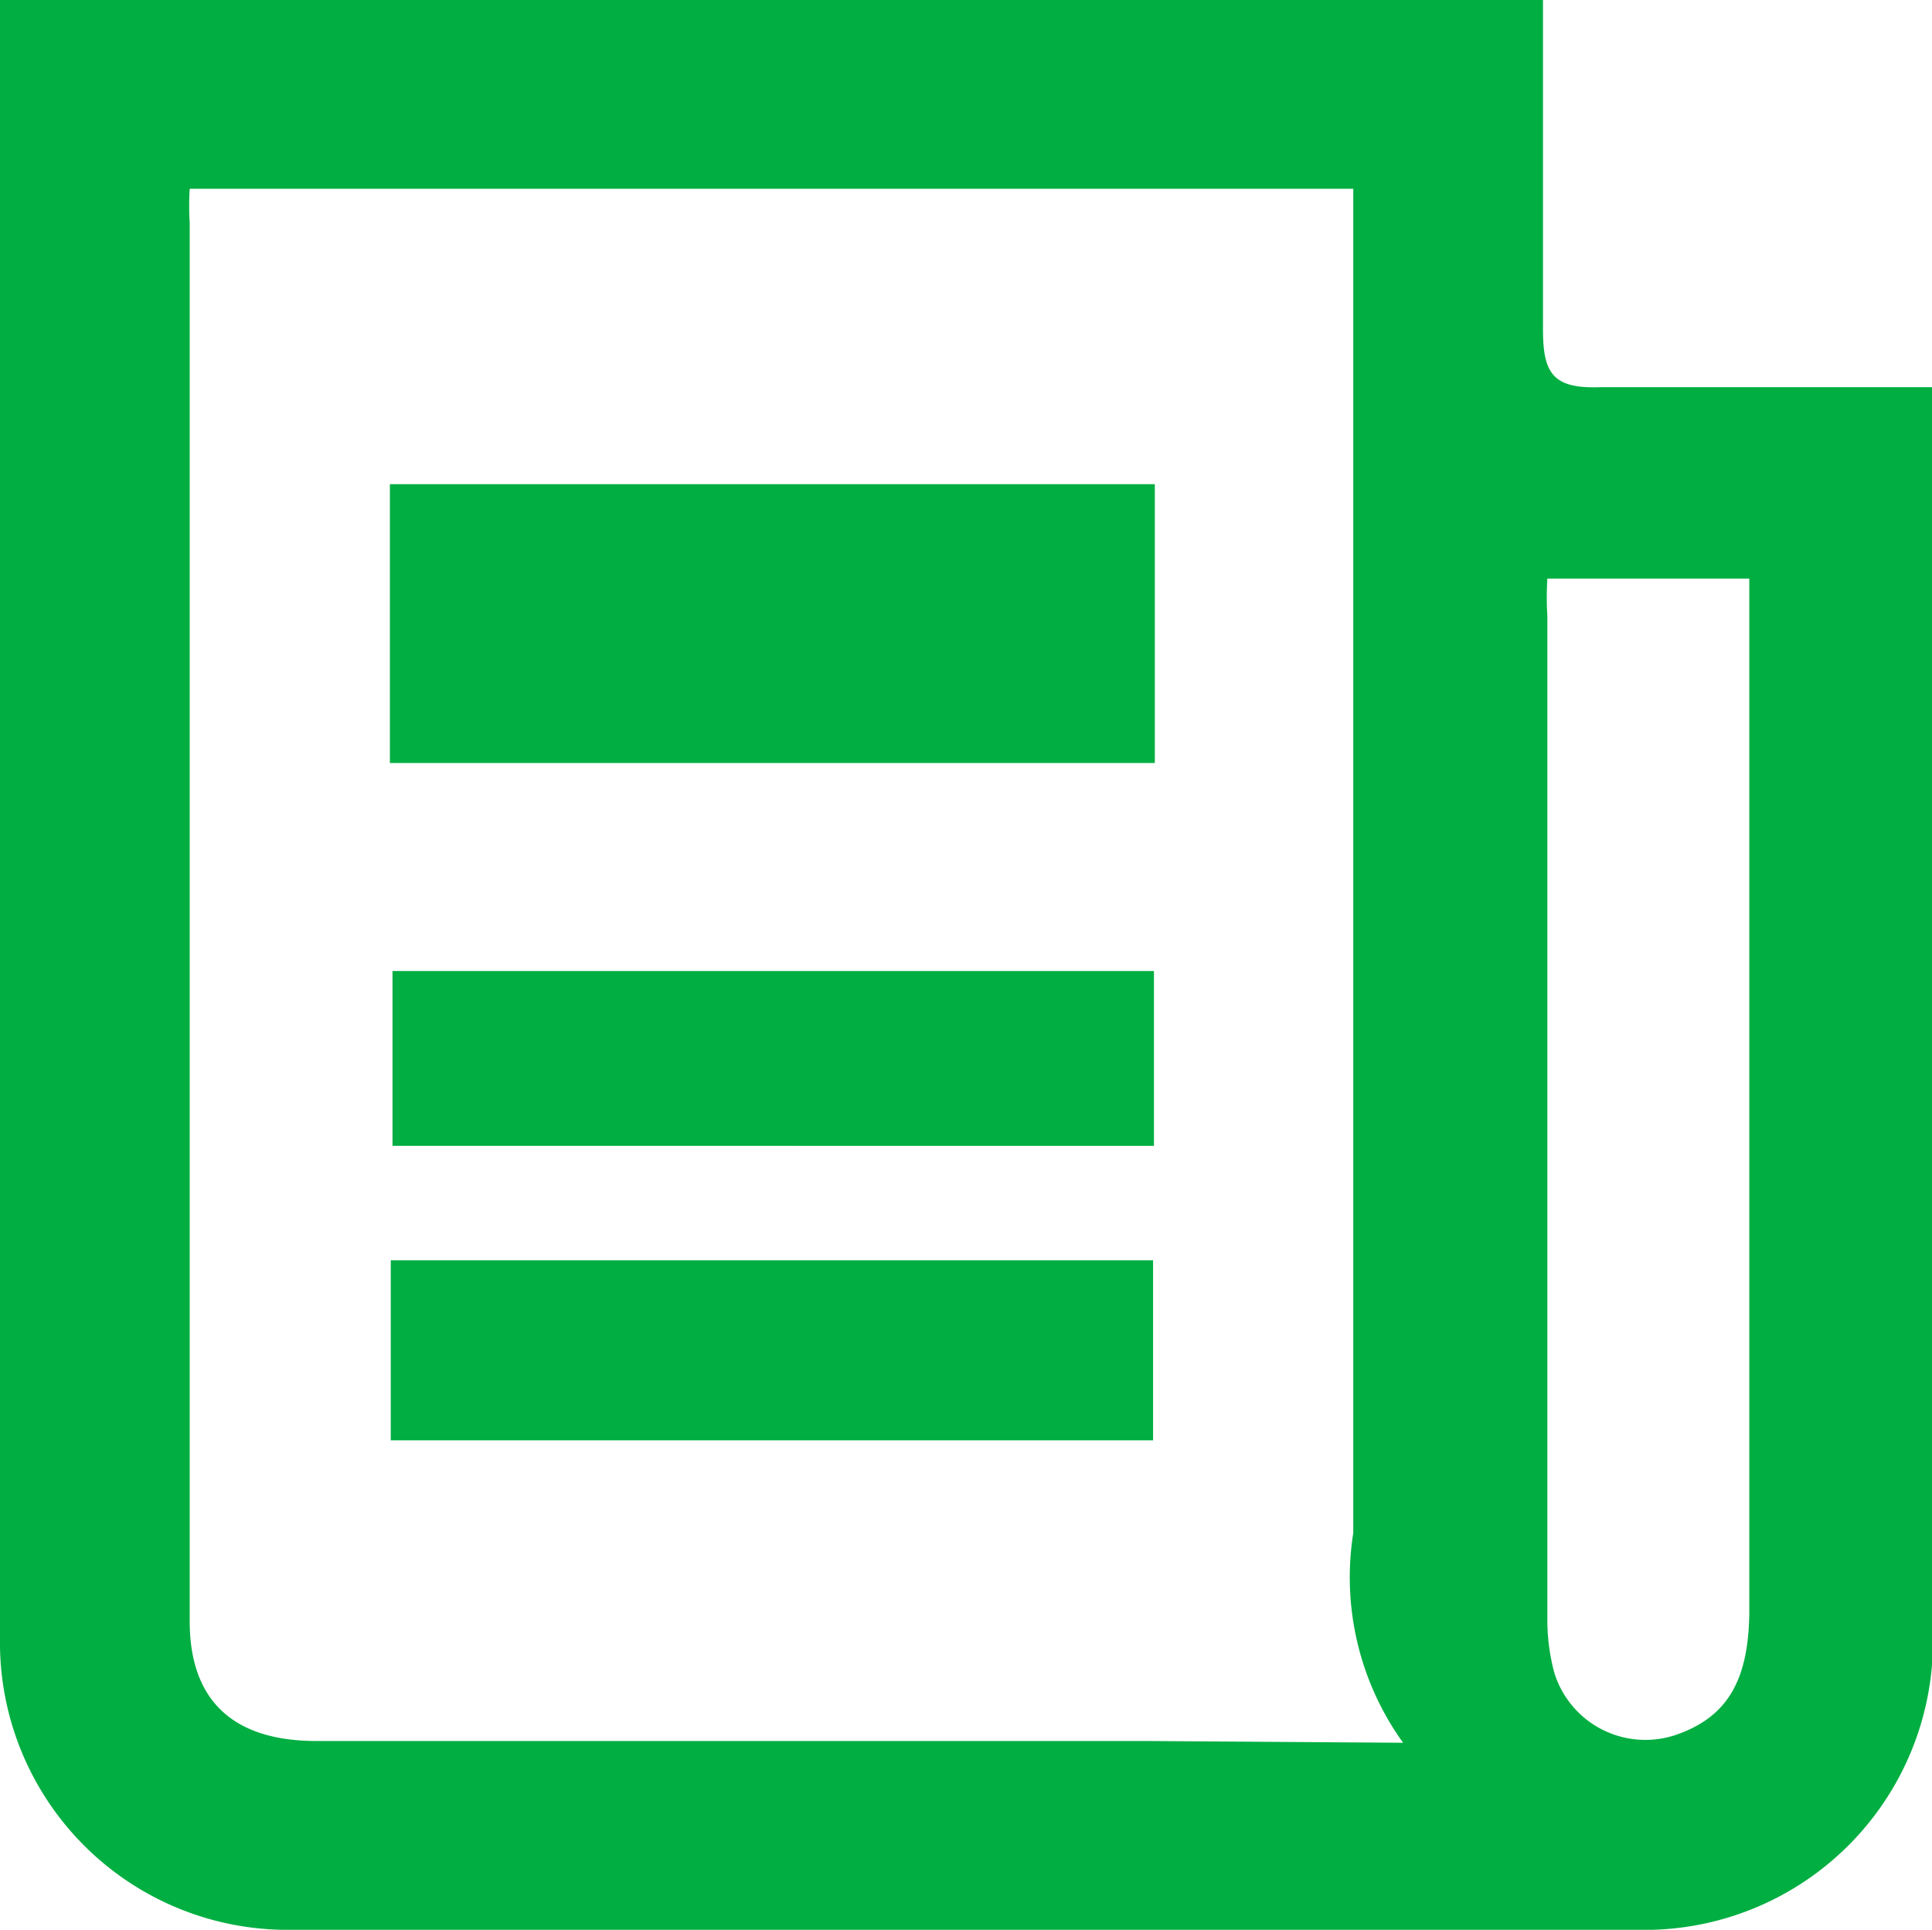 <svg id="Layer_1" data-name="Layer 1" xmlns="http://www.w3.org/2000/svg" viewBox="0 0 22.1 22.08"><defs><style>.cls-1{fill:#00ae41;}</style></defs><title>news-vector-icon</title><path class="cls-1" d="M.45.46H18.1c0,1.26,0,2.52,0,3.77,0,.51.12.68.66.66,1.23,0,2.48,0,3.8,0V19.17a3.3,3.3,0,0,1-3.39,3.37H3.8A3.29,3.29,0,0,1,.45,19.19V.46ZM16.5,20.4A3.24,3.24,0,0,1,15.93,18c0-4.91,0-9.81,0-14.72V2.62H2.62a3.14,3.14,0,0,0,0,.39q0,8,0,16c0,.91.5,1.37,1.45,1.37,3.17,0,6.34,0,9.52,0ZM18.15,7.08a3.62,3.62,0,0,0,0,.43c0,3.82,0,7.63,0,11.45a2.34,2.34,0,0,0,.08.64,1.09,1.09,0,0,0,1.39.71c.58-.2.83-.61.84-1.39q0-5.66,0-11.33c0-.17,0-.33,0-.51Z" transform="translate(-0.45 -0.46)"/><path class="cls-1" d="M4.91,9.19V6h8.75V9.19Z" transform="translate(-0.45 -0.46)"/><path class="cls-1" d="M4.92,16.94V14.88h8.72v2.06Z" transform="translate(-0.45 -0.46)"/><path class="cls-1" d="M4.94,11.57h8.71v2H4.94Z" transform="translate(-0.45 -0.46)"/></svg>